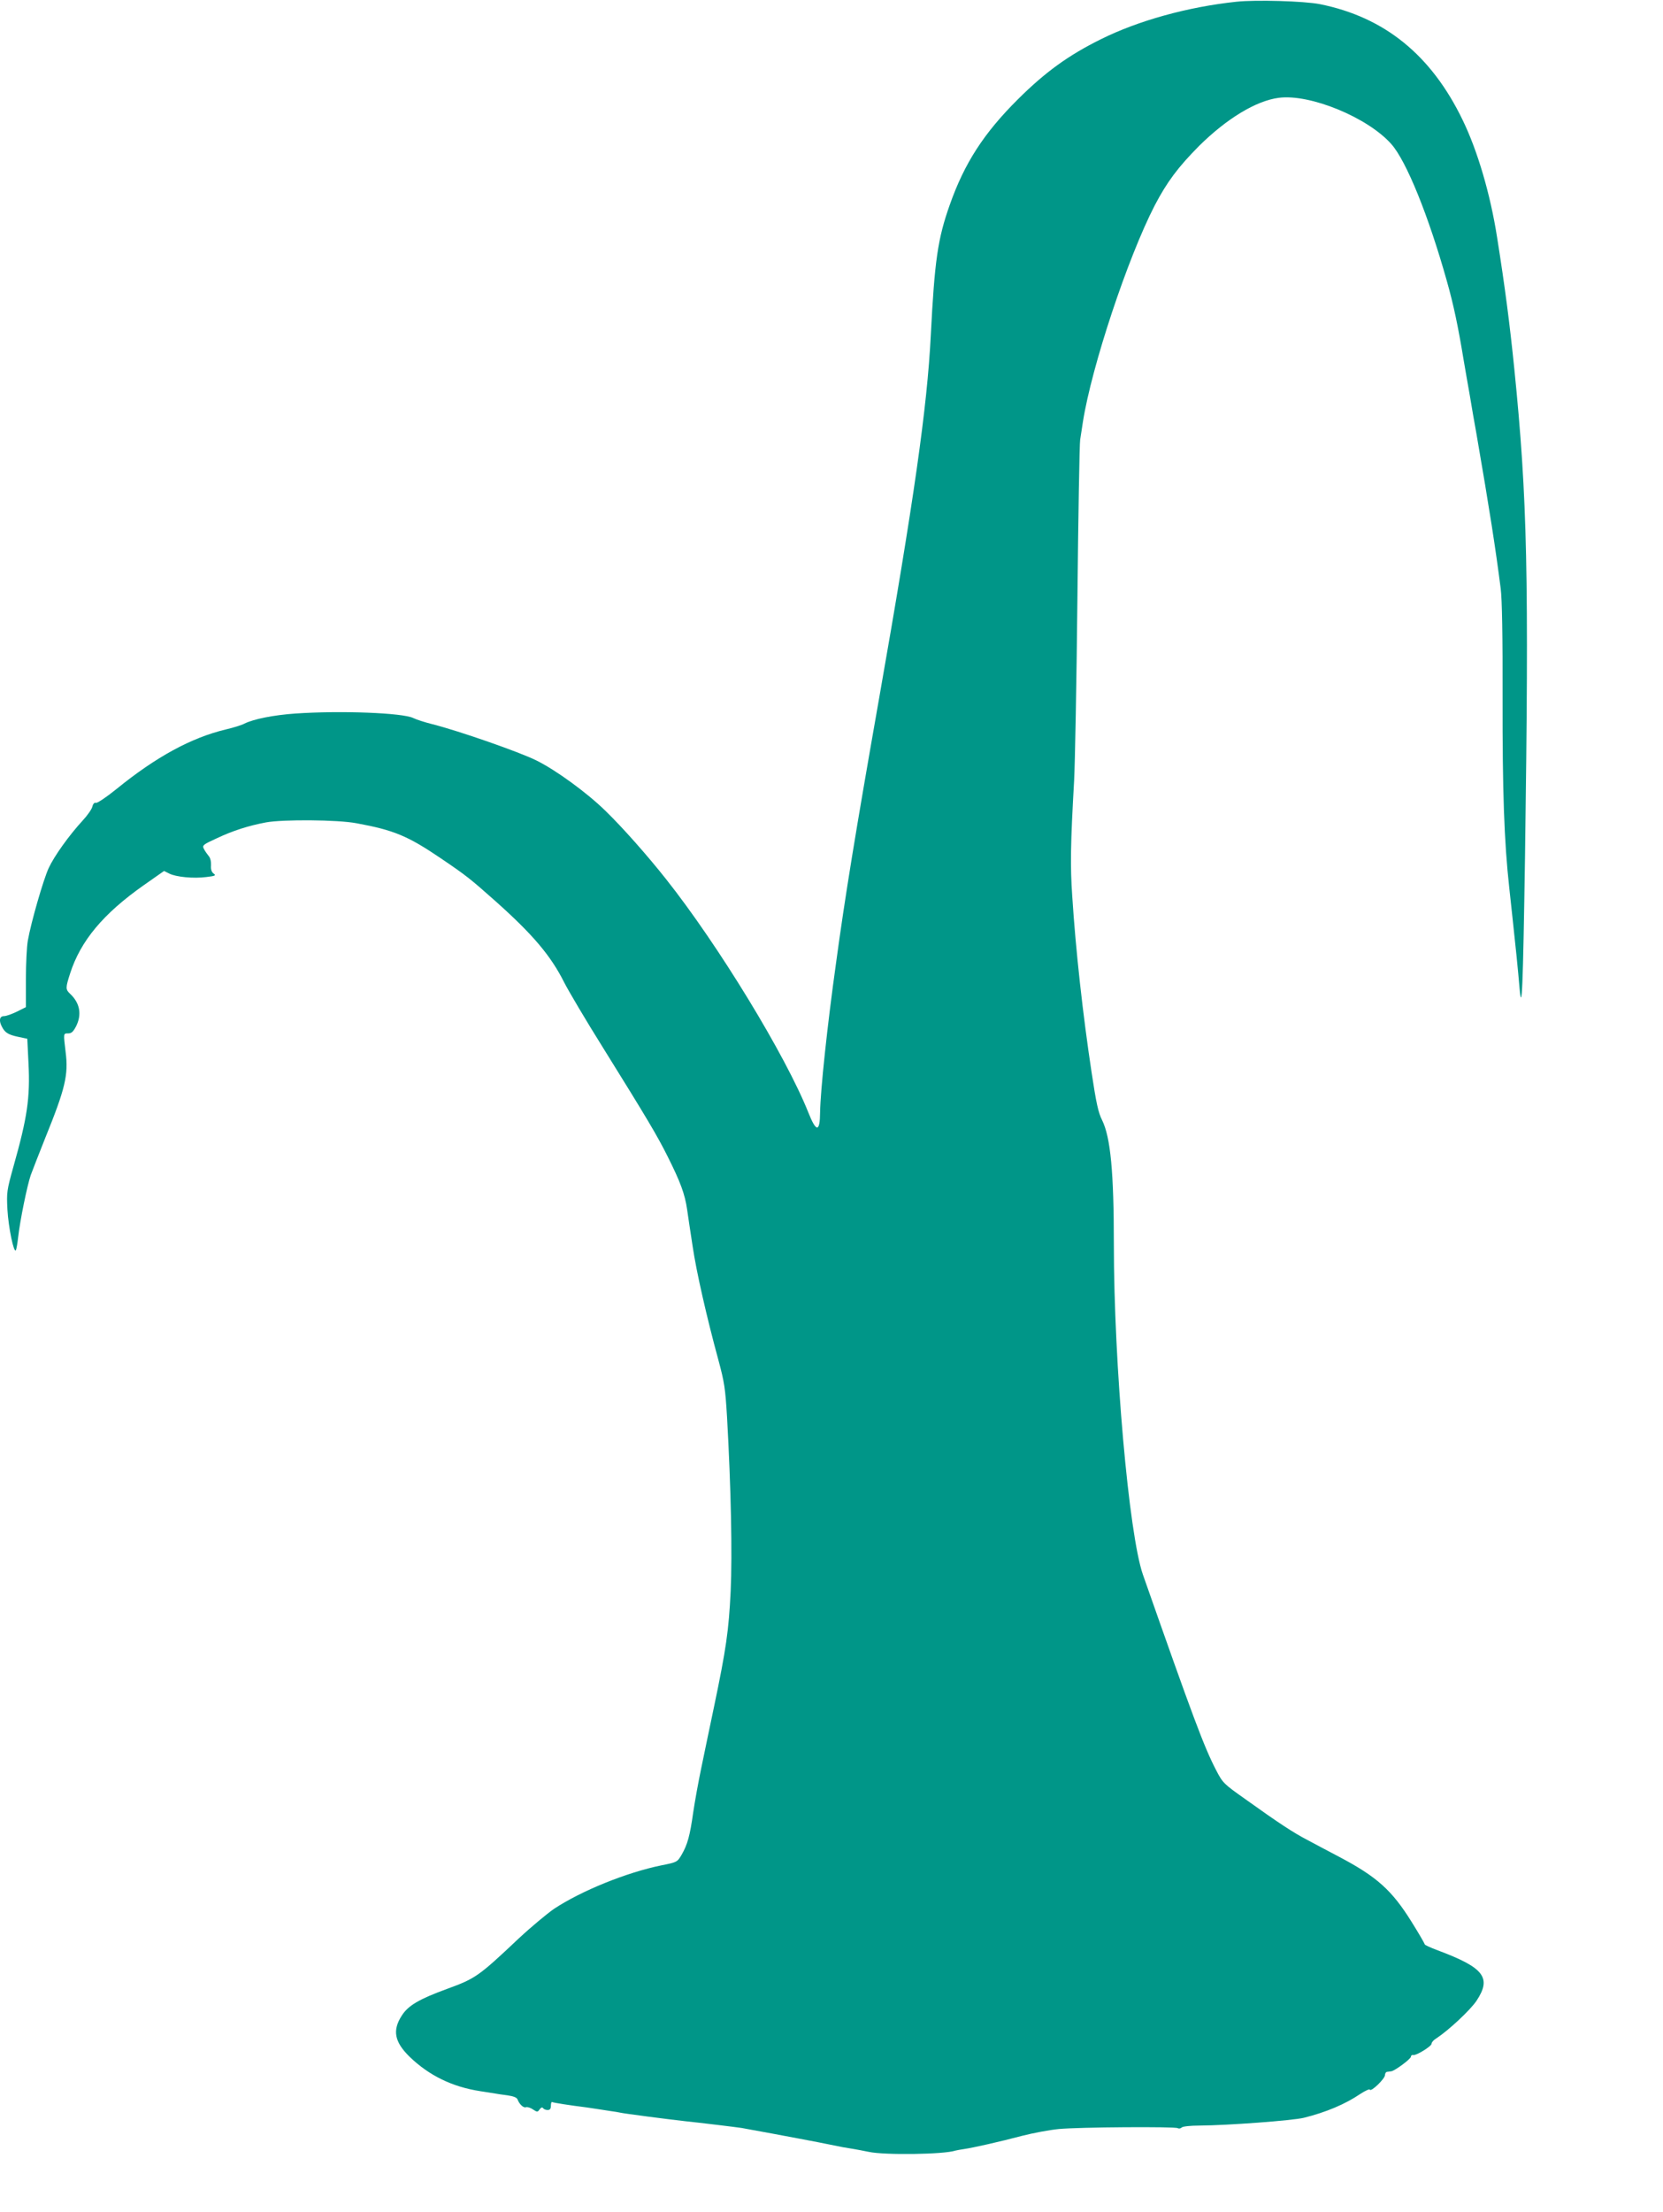 <?xml version="1.0" standalone="no"?>
<!DOCTYPE svg PUBLIC "-//W3C//DTD SVG 20010904//EN"
 "http://www.w3.org/TR/2001/REC-SVG-20010904/DTD/svg10.dtd">
<svg version="1.0" xmlns="http://www.w3.org/2000/svg"
 width="963pt" height="1280pt" viewBox="0 0 963 1280"
 preserveAspectRatio="xMidYMid meet">
<g transform="translate(0,1280) scale(0.1,-0.1)"
fill="#009688" stroke="none">
<path d="M7160 12790 c-283 -30 -570 -110 -785 -217 -190 -94 -323 -191 -481
-348 -197 -196 -309 -369 -394 -610 -70 -197 -88 -324 -110 -755 -21 -417 -97
-951 -300 -2105 -136 -773 -197 -1146 -249 -1530 -51 -364 -90 -735 -92 -860
-1 -118 -22 -119 -68 -3 -131 329 -521 969 -825 1352 -106 134 -250 297 -349
393 -107 105 -288 237 -402 293 -99 49 -446 170 -600 209 -44 11 -94 27 -112
36 -61 30 -417 44 -683 26 -127 -9 -241 -32 -294 -58 -16 -9 -65 -24 -108 -34
-201 -48 -405 -159 -635 -346 -58 -47 -111 -82 -118 -79 -8 3 -16 -5 -20 -21
-3 -15 -29 -52 -57 -82 -79 -86 -164 -205 -196 -274 -30 -64 -103 -316 -121
-421 -6 -33 -11 -133 -11 -222 l0 -162 -52 -26 c-29 -14 -62 -26 -75 -26 -26
0 -31 -27 -11 -63 17 -33 37 -45 94 -57 l52 -11 7 -142 c10 -200 -7 -314 -87
-597 -39 -140 -40 -149 -35 -250 6 -103 37 -254 49 -235 3 6 9 39 13 75 11 98
52 298 73 360 11 30 49 127 84 215 116 286 135 365 118 497 -13 110 -14 108
15 108 19 0 29 10 45 40 35 69 23 136 -34 189 -27 26 -27 34 0 118 61 189 191
345 427 511 l117 82 30 -15 c39 -20 141 -30 216 -20 51 6 56 9 41 20 -12 9
-17 24 -15 48 1 22 -4 43 -14 54 -8 10 -21 28 -27 40 -11 21 -7 25 74 62 93
44 184 73 285 92 98 18 415 16 525 -5 217 -40 296 -73 488 -203 146 -99 169
-117 313 -245 217 -193 323 -317 401 -473 25 -49 126 -220 225 -378 257 -413
313 -507 375 -631 73 -146 99 -215 112 -306 6 -41 20 -137 32 -213 21 -144 82
-412 149 -657 35 -130 40 -164 50 -330 23 -407 31 -795 21 -1008 -11 -228 -26
-333 -97 -672 -25 -118 -58 -278 -74 -355 -16 -77 -37 -192 -46 -254 -19 -135
-33 -185 -67 -244 -25 -42 -26 -43 -116 -61 -202 -41 -464 -147 -623 -252 -39
-27 -132 -104 -206 -173 -232 -219 -249 -230 -413 -290 -161 -59 -225 -96
-262 -154 -56 -86 -43 -153 45 -239 112 -108 246 -174 409 -199 41 -6 81 -13
89 -14 8 -2 39 -6 68 -10 36 -5 55 -13 59 -24 10 -27 34 -50 48 -45 7 3 26 -2
40 -12 26 -17 28 -17 40 0 8 11 15 13 20 7 3 -6 15 -11 26 -11 14 0 19 7 19
26 0 14 4 23 8 20 6 -4 103 -19 199 -31 13 -2 40 -6 60 -9 21 -3 56 -9 78 -12
22 -3 47 -7 55 -9 17 -5 297 -41 380 -50 78 -8 301 -35 325 -39 11 -2 38 -7
60 -11 43 -8 61 -11 115 -21 49 -9 64 -12 160 -30 47 -9 94 -18 105 -20 11 -2
31 -6 45 -9 14 -3 36 -7 50 -10 14 -3 36 -7 50 -10 14 -2 41 -7 60 -10 19 -3
60 -11 90 -17 91 -20 438 -15 502 7 7 2 30 6 50 9 54 8 206 42 338 77 63 16
158 34 211 39 113 11 673 15 689 5 7 -4 17 -2 23 4 6 6 49 11 102 11 163 1
539 29 605 45 129 32 240 79 327 138 29 19 54 30 55 25 6 -16 88 63 88 84 0
10 6 19 13 19 6 1 17 2 23 3 20 2 113 71 114 84 0 7 6 12 13 10 18 -4 107 51
107 66 0 8 12 22 28 31 70 46 195 162 232 217 89 134 44 192 -227 293 -40 15
-73 30 -73 34 0 4 -34 63 -76 130 -114 183 -201 261 -419 376 -60 32 -143 75
-183 97 -83 43 -168 99 -358 235 -129 91 -133 95 -172 170 -70 135 -132 301
-424 1132 -81 233 -168 1217 -168 1911 0 418 -19 618 -68 718 -22 43 -34 98
-61 277 -50 330 -92 706 -112 1020 -12 175 -10 298 11 670 5 94 14 567 19
1051 5 485 12 899 16 920 3 22 11 68 16 104 51 321 259 947 415 1250 71 136
135 222 258 346 159 157 329 261 461 278 181 24 516 -114 652 -268 87 -98 215
-414 321 -791 39 -137 66 -266 97 -455 9 -52 25 -146 36 -207 10 -62 28 -164
39 -225 76 -440 110 -658 140 -893 8 -60 12 -276 11 -640 -1 -530 9 -826 39
-1095 5 -47 14 -130 20 -185 15 -136 31 -293 39 -390 14 -158 20 -12 32 760
23 1628 14 2068 -62 2820 -26 257 -54 474 -100 763 -39 249 -113 500 -199 677
-182 377 -453 596 -827 671 -91 18 -373 26 -483 14z"/>
</g>
</svg>

